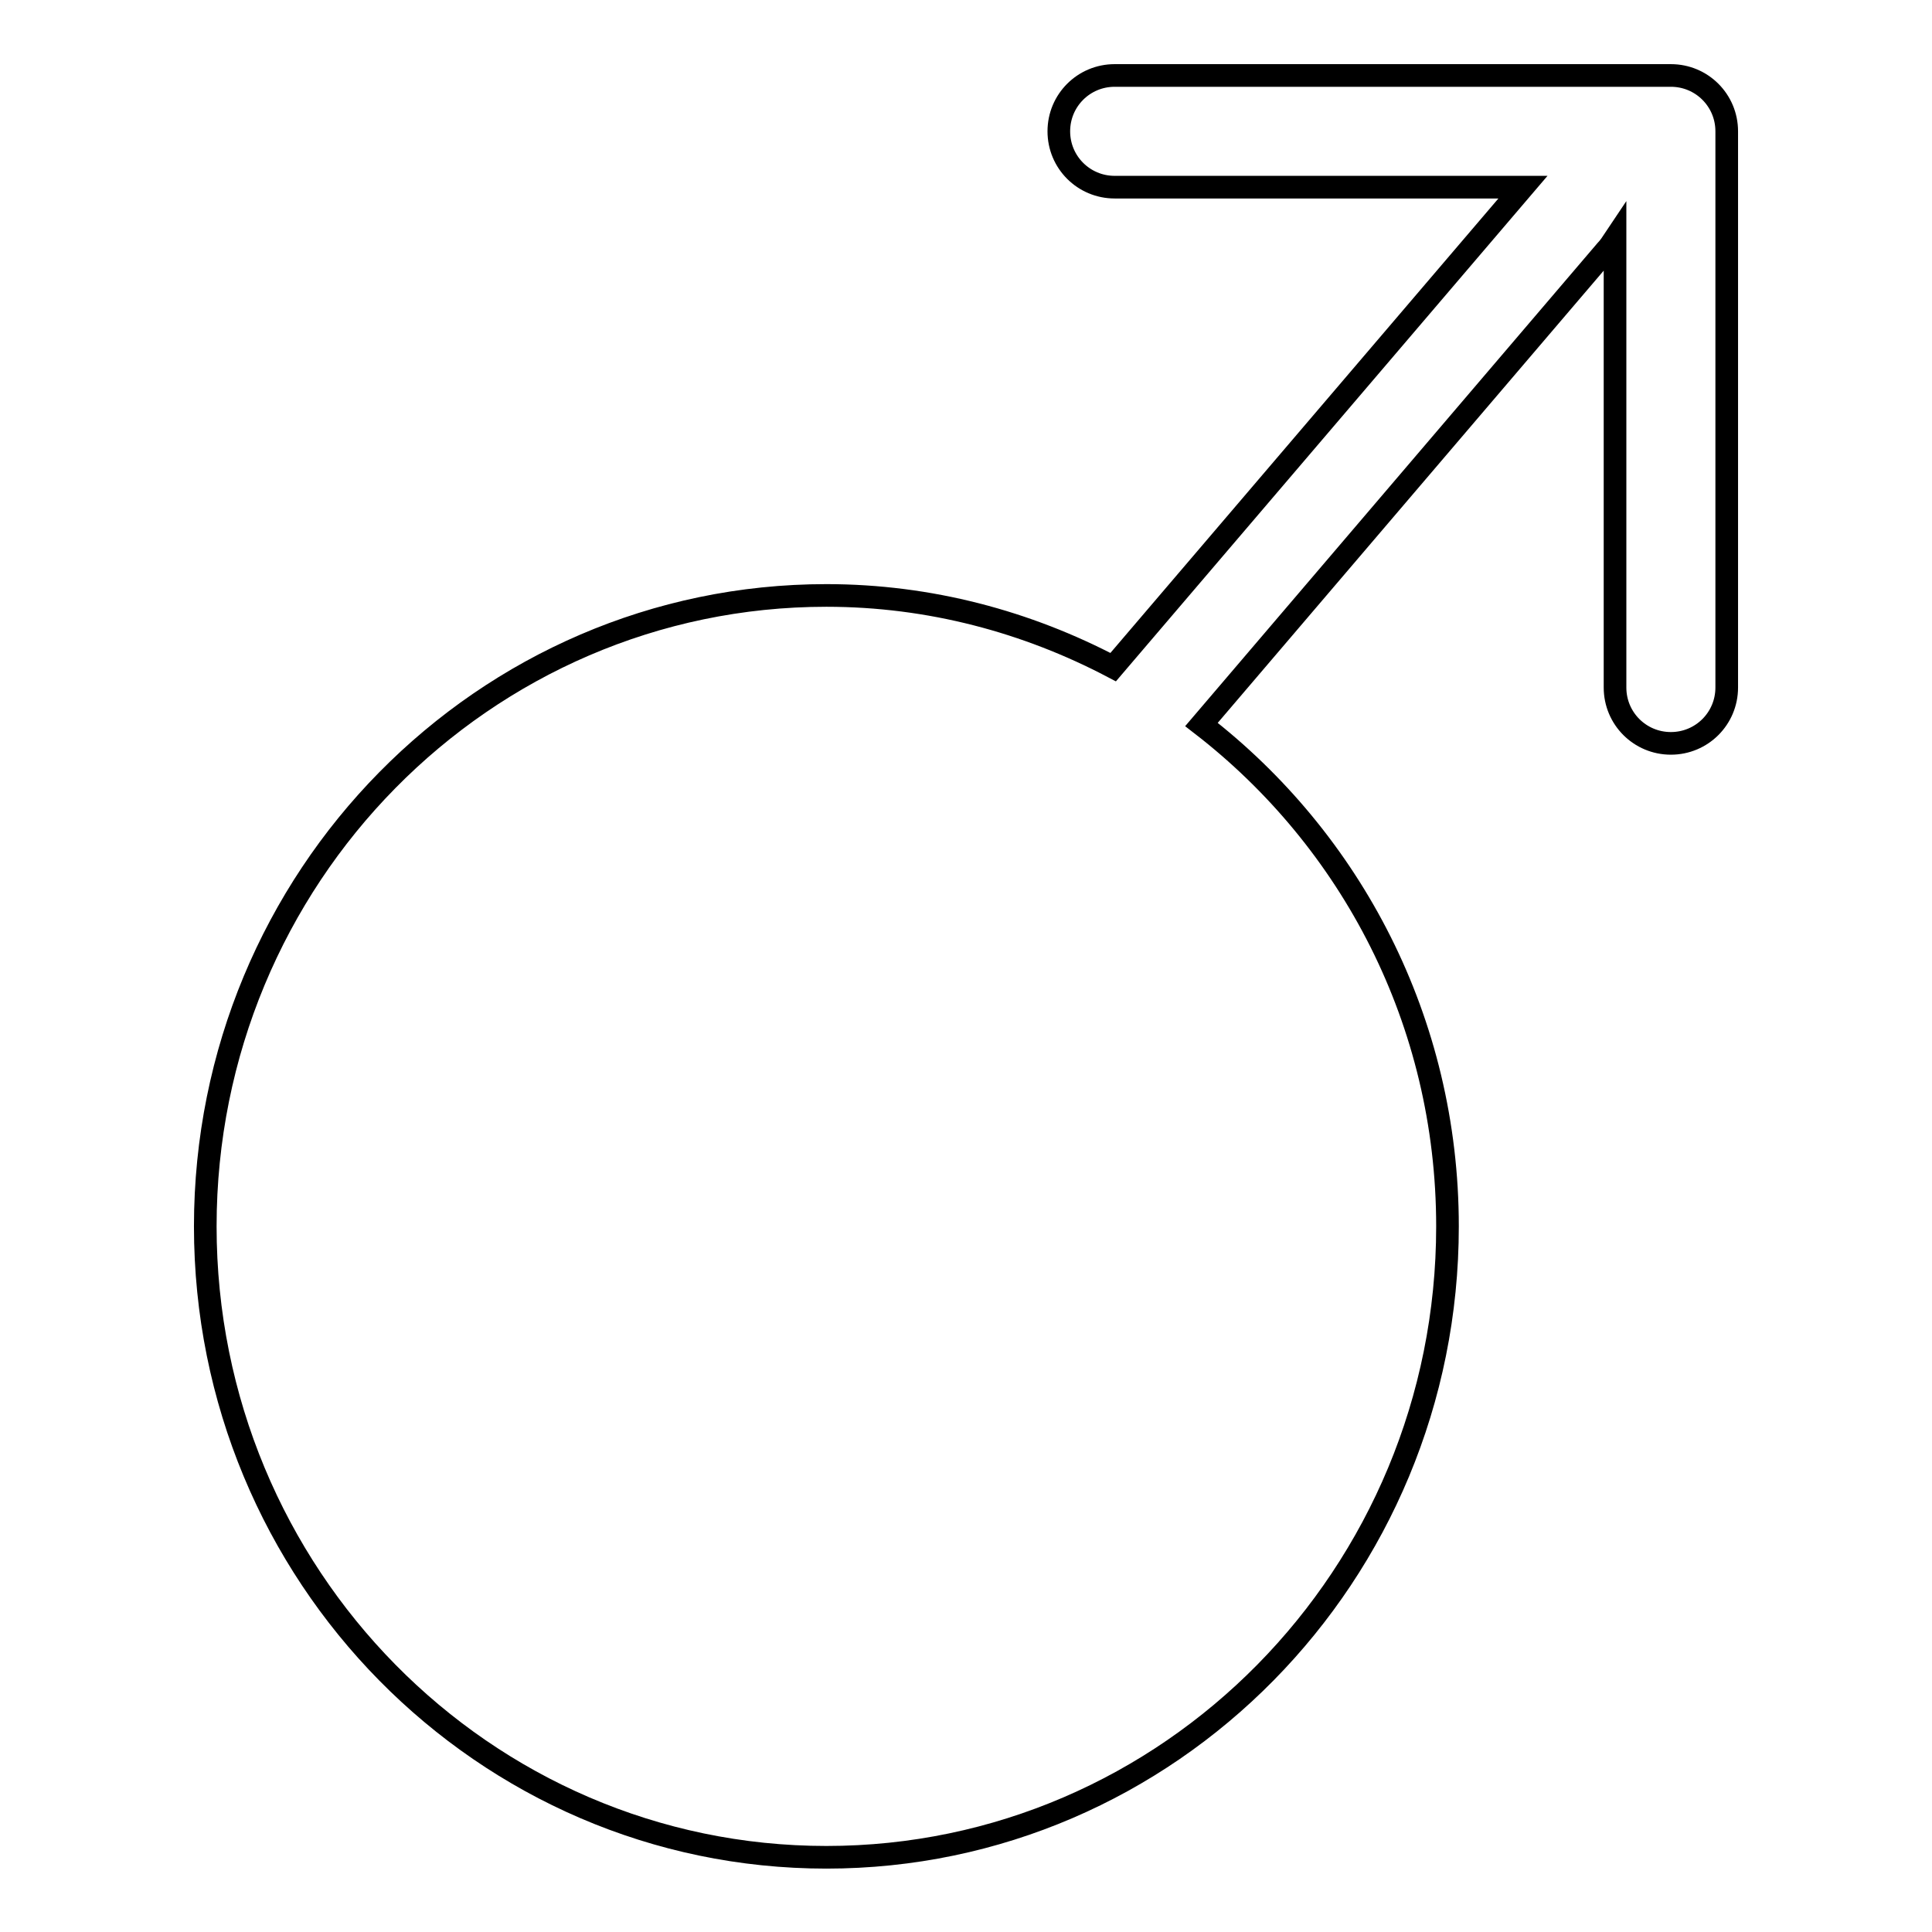 <?xml version="1.0" encoding="utf-8"?>
<!-- Svg Vector Icons : http://www.onlinewebfonts.com/icon -->
<!DOCTYPE svg PUBLIC "-//W3C//DTD SVG 1.1//EN" "http://www.w3.org/Graphics/SVG/1.1/DTD/svg11.dtd">
<svg version="1.1" xmlns="http://www.w3.org/2000/svg" xmlns:xlink="http://www.w3.org/1999/xlink" x="0px" y="0px" viewBox="0 0 256 256" enable-background="new 0 0 256 256" xml:space="preserve">
<g> <path stroke-width="3" fill-opacity="0" stroke="#000000"  d="M221.4,98.5c-4.1,0-7.4-3.3-7.4-7.4V31.6c-0.4,0.6-0.8,1.2-1.2,1.6l-53.6,62.8 c19.8,15.3,32.6,39.3,32.6,66.5c0,46.2-36.9,83.6-82.3,83.6s-82.3-37.4-82.3-83.6c0-46.2,36.9-83.6,82.3-83.6 c13.7,0,26.6,3.5,38,9.5l54.3-63.6h-54.1c-4.1,0-7.4-3.3-7.4-7.4c0-4.1,3.3-7.4,7.4-7.4h73.7c4.1,0,7.4,3.3,7.4,7.4v73.7 C228.8,95.2,225.5,98.5,221.4,98.5L221.4,98.5z"/></g>
</svg>